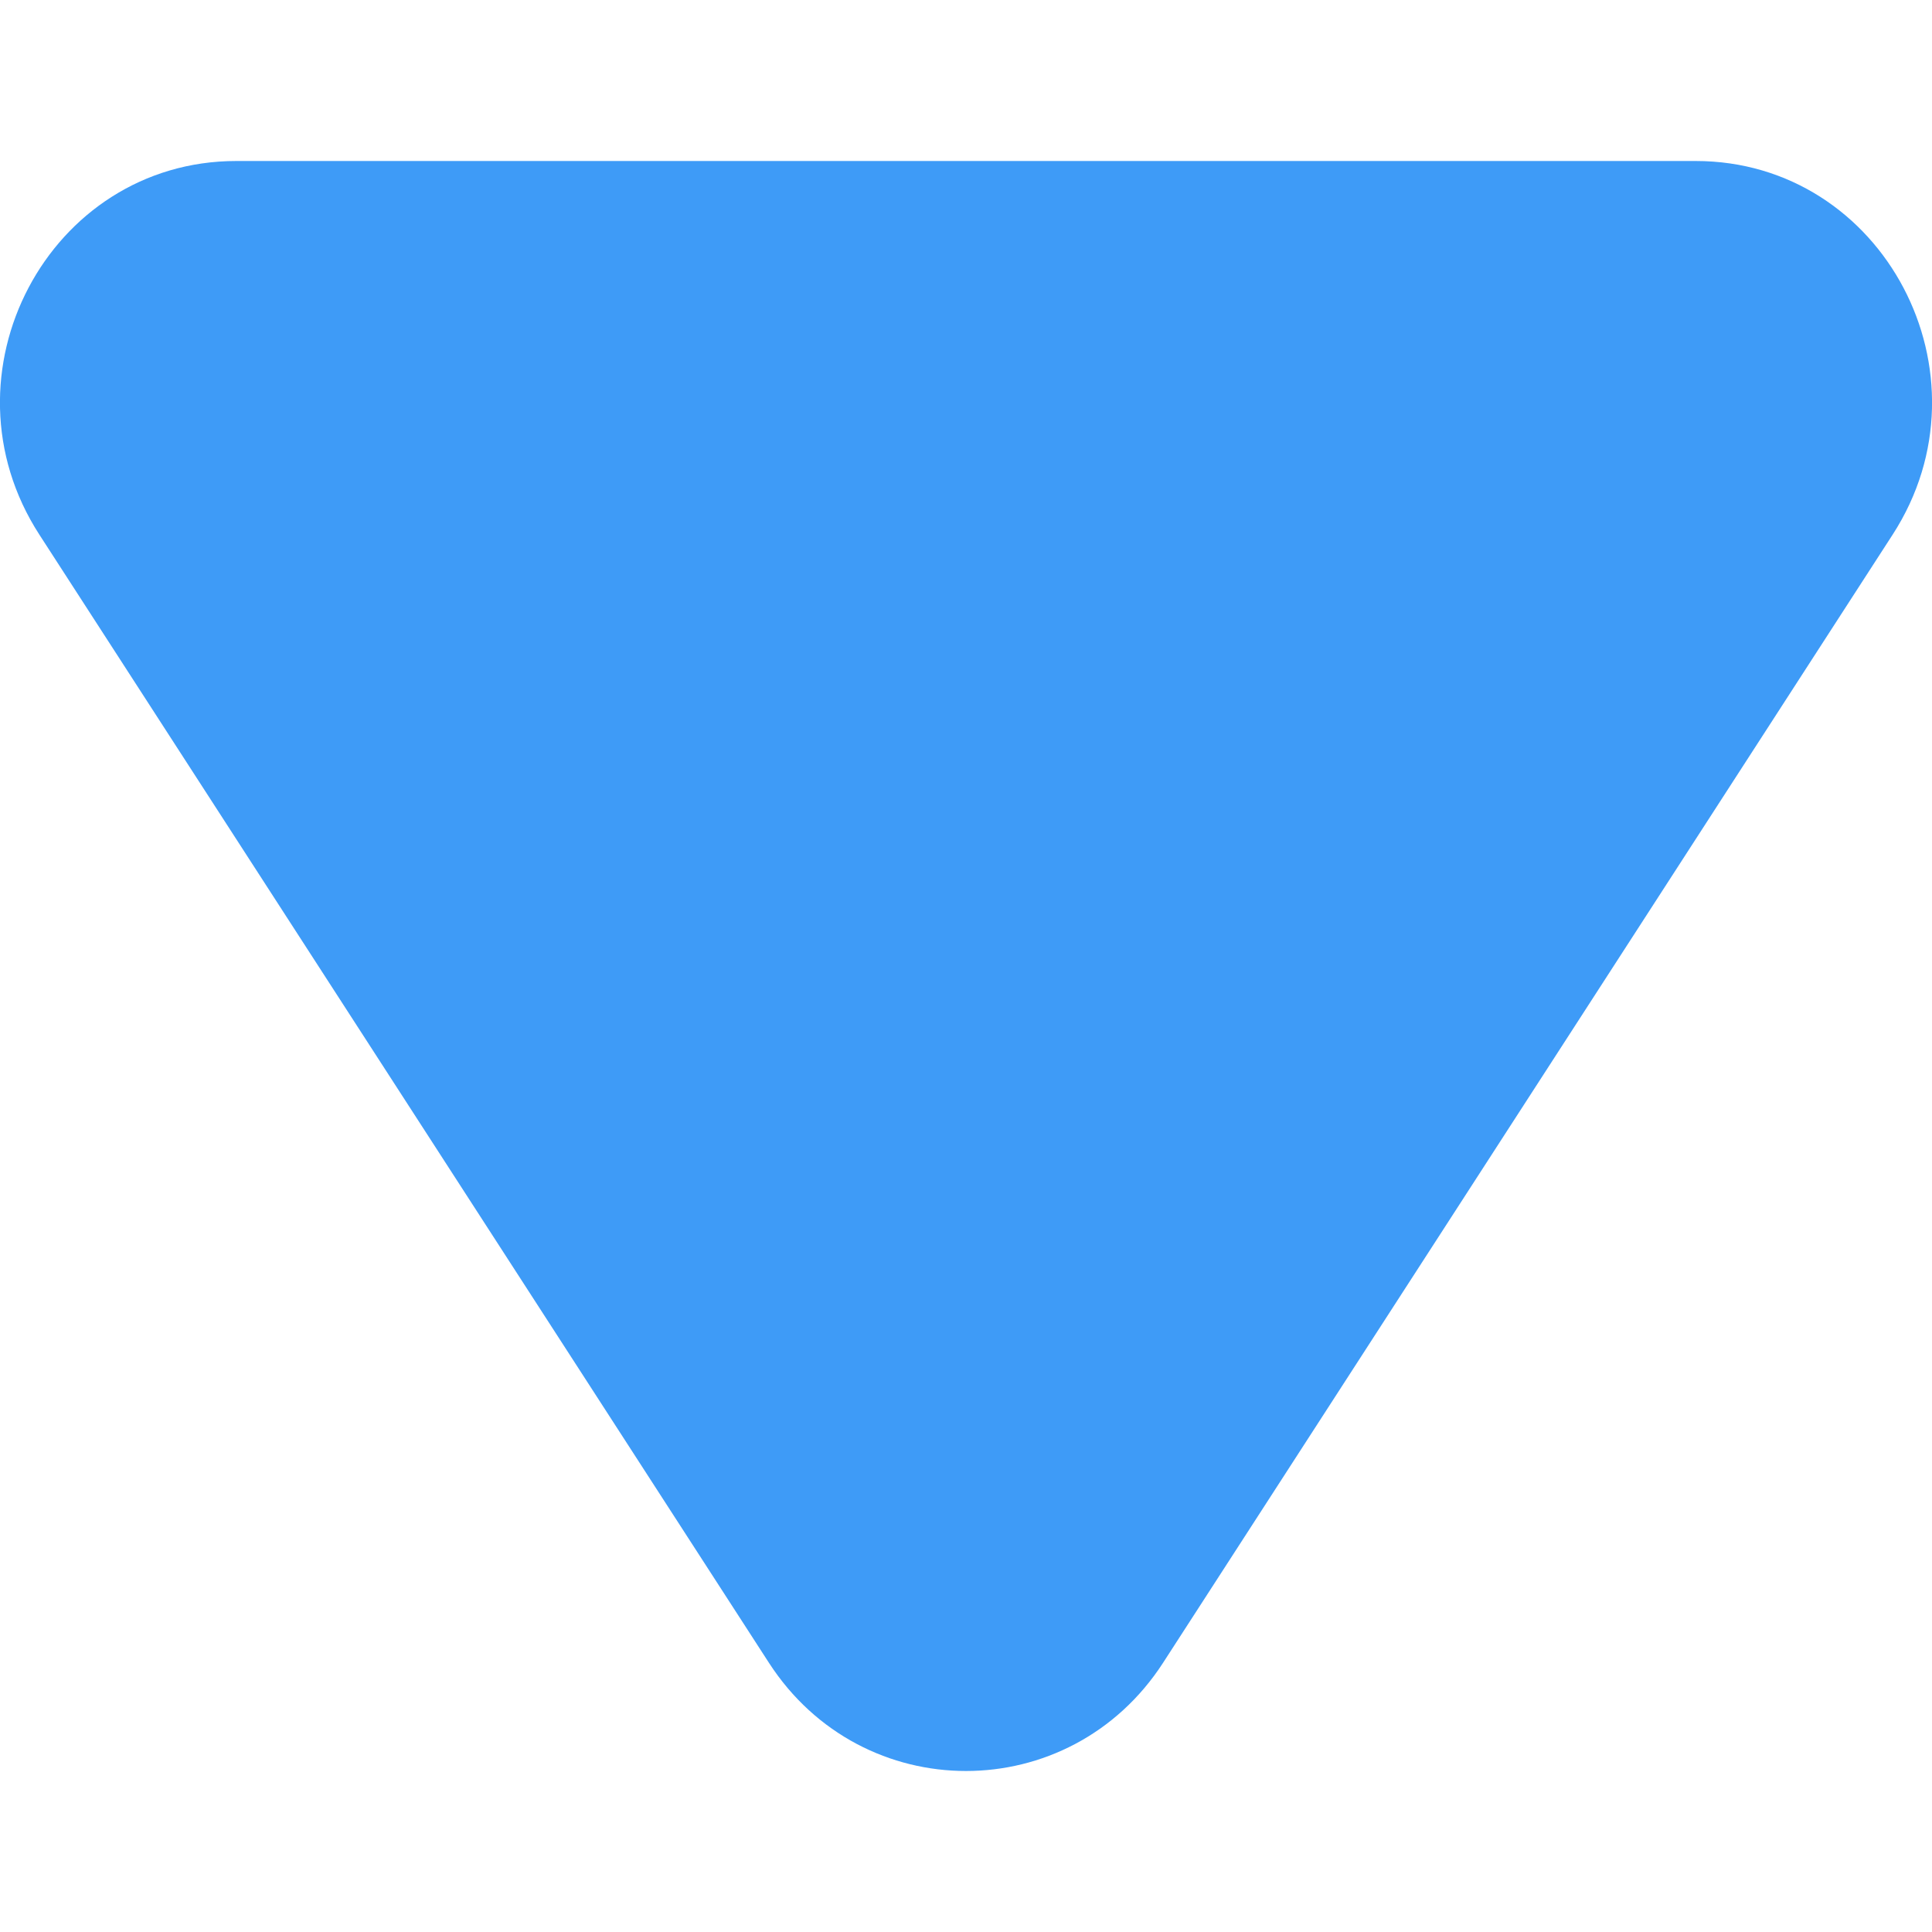 <svg width="6" height="6" viewBox="0 0 6 6" fill="none" xmlns="http://www.w3.org/2000/svg">
<path d="M3.612 5.164C3.322 5.612 2.678 5.612 2.388 5.164L0.122 1.66C-0.199 1.163 0.15 0.5 0.734 0.5L5.266 0.5C5.85 0.5 6.199 1.163 5.878 1.66L3.612 5.164Z" fill="#3E9BF7"/>
</svg>
